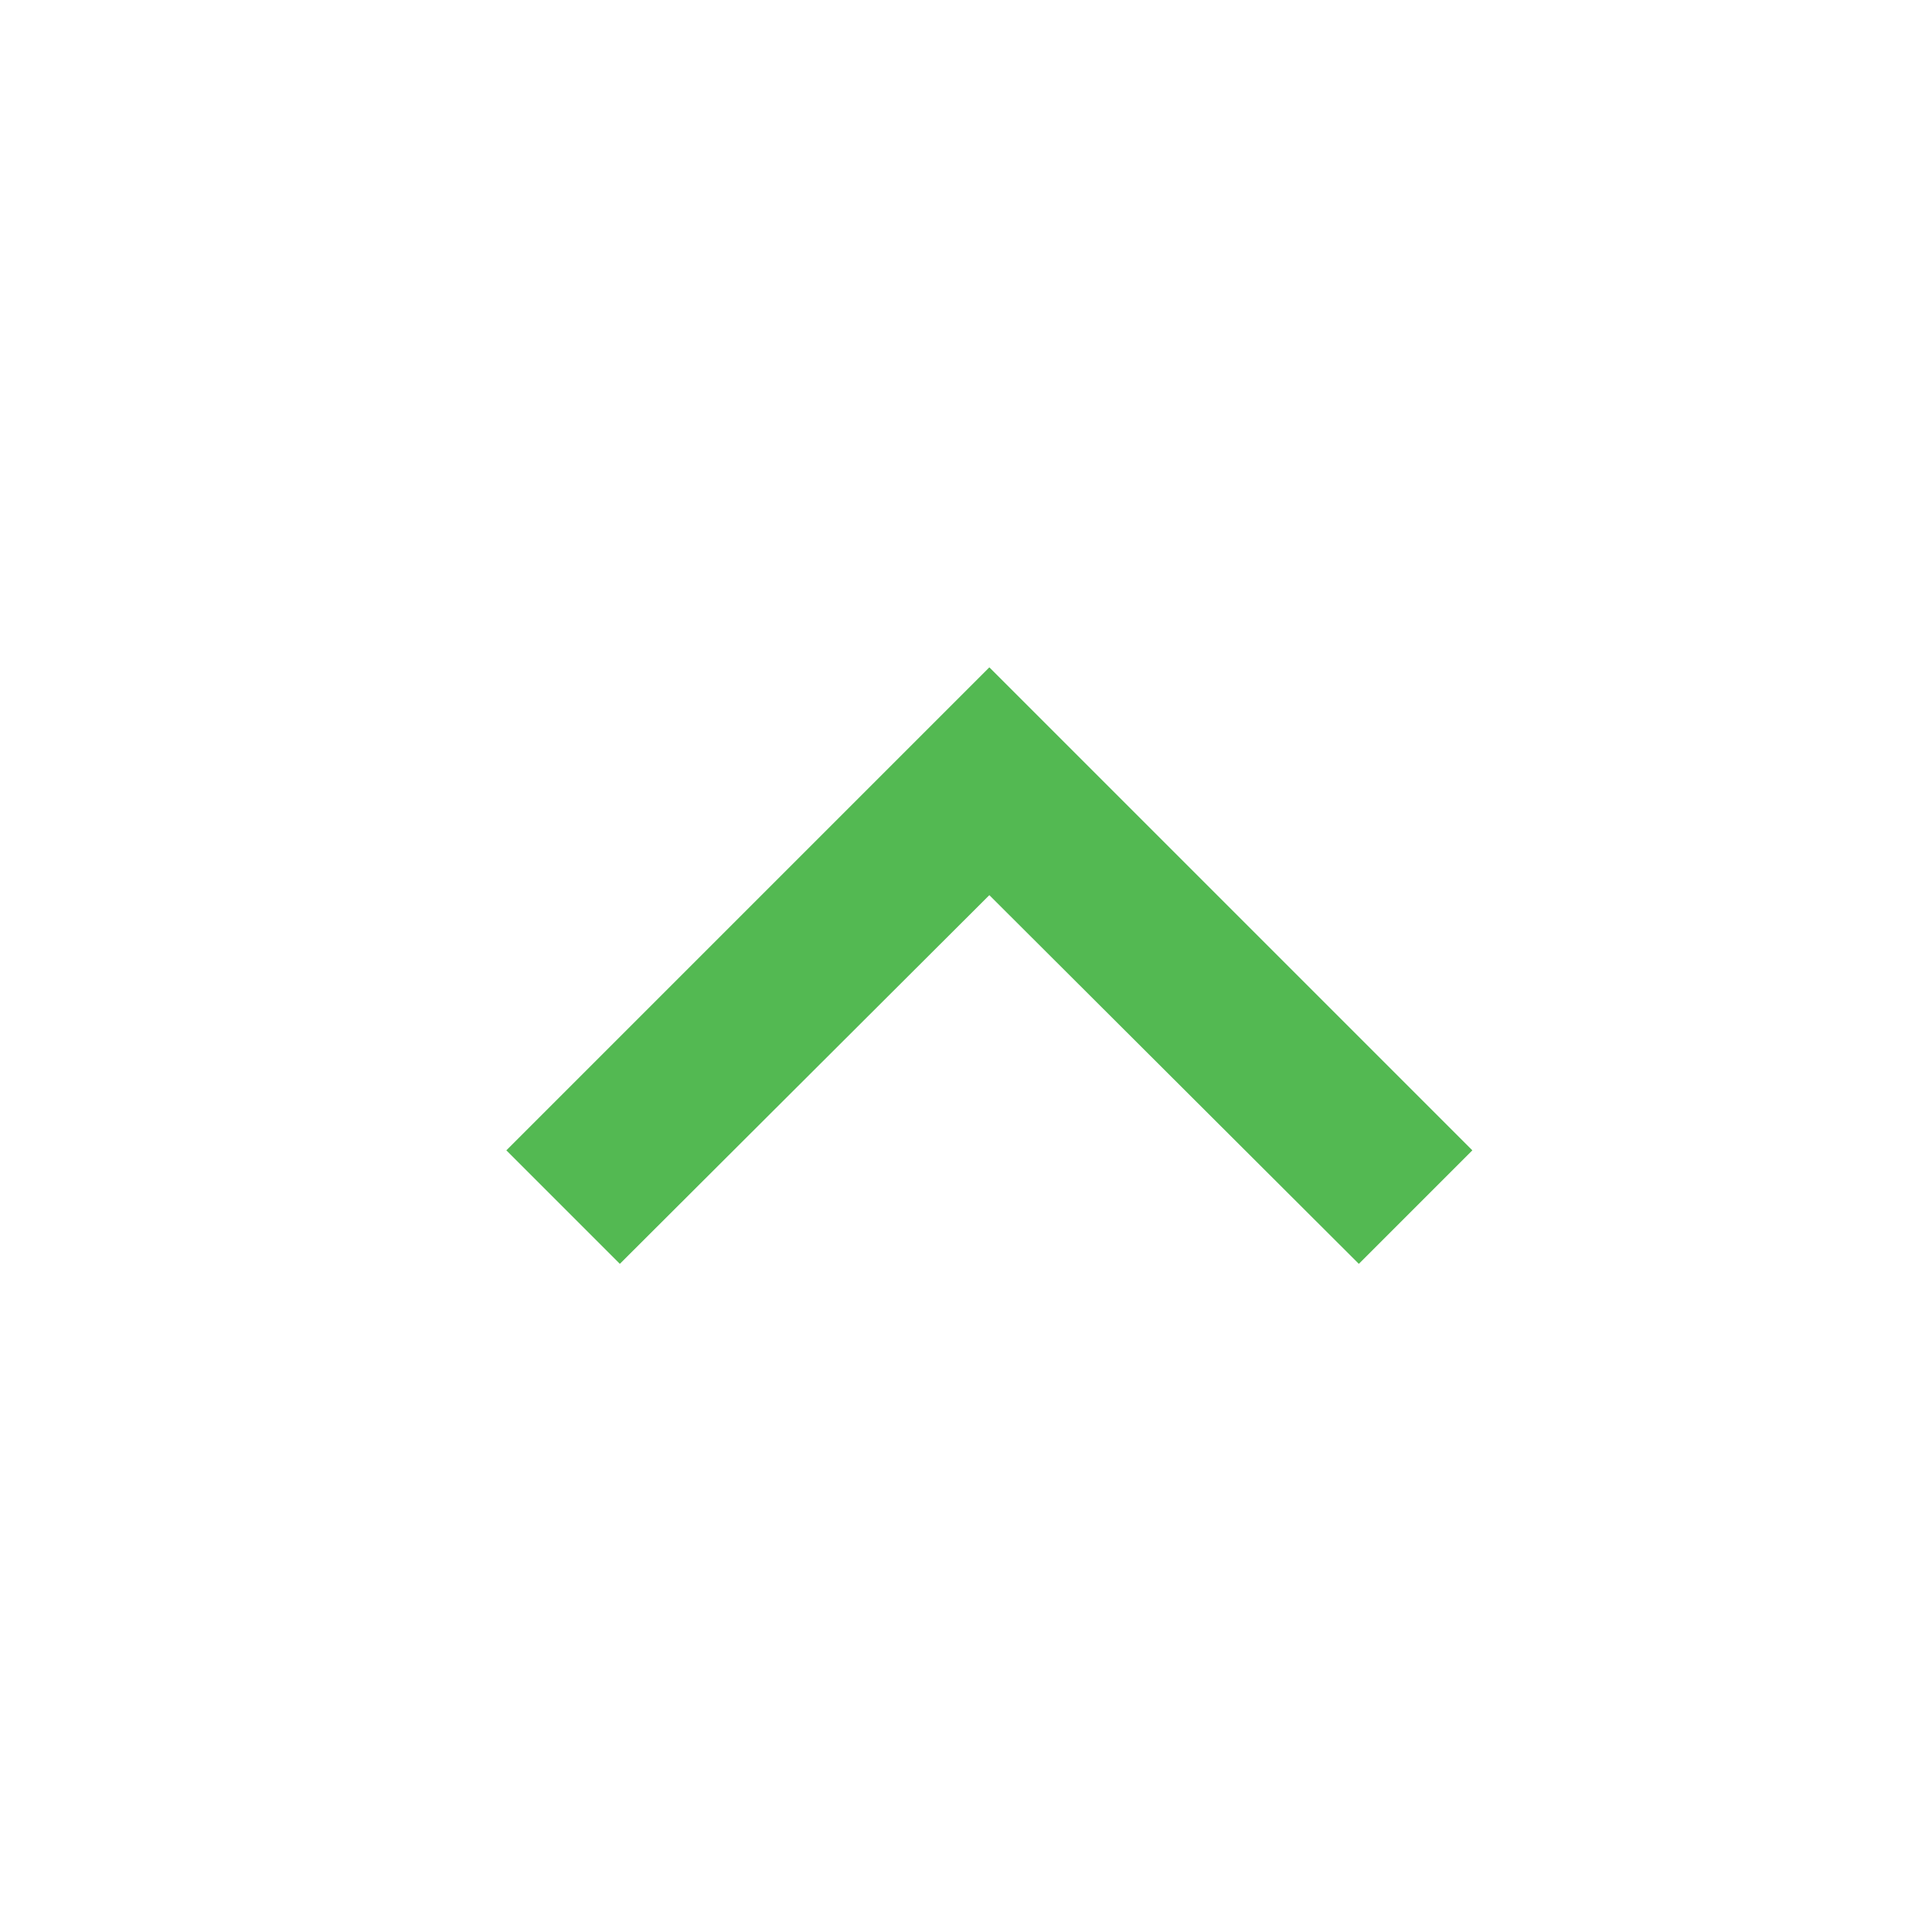 <svg xmlns="http://www.w3.org/2000/svg" width="24" height="24">
    <g data-name="Component 6 – 23">
        <path data-name="Path 13" d="m277.3 350.7 4.58 4.59-4.58 4.59 1.41 1.41 6-6-6-6z" transform="rotate(-90 -25 318)" style="fill:#53b952"/>
    </g>
</svg>
